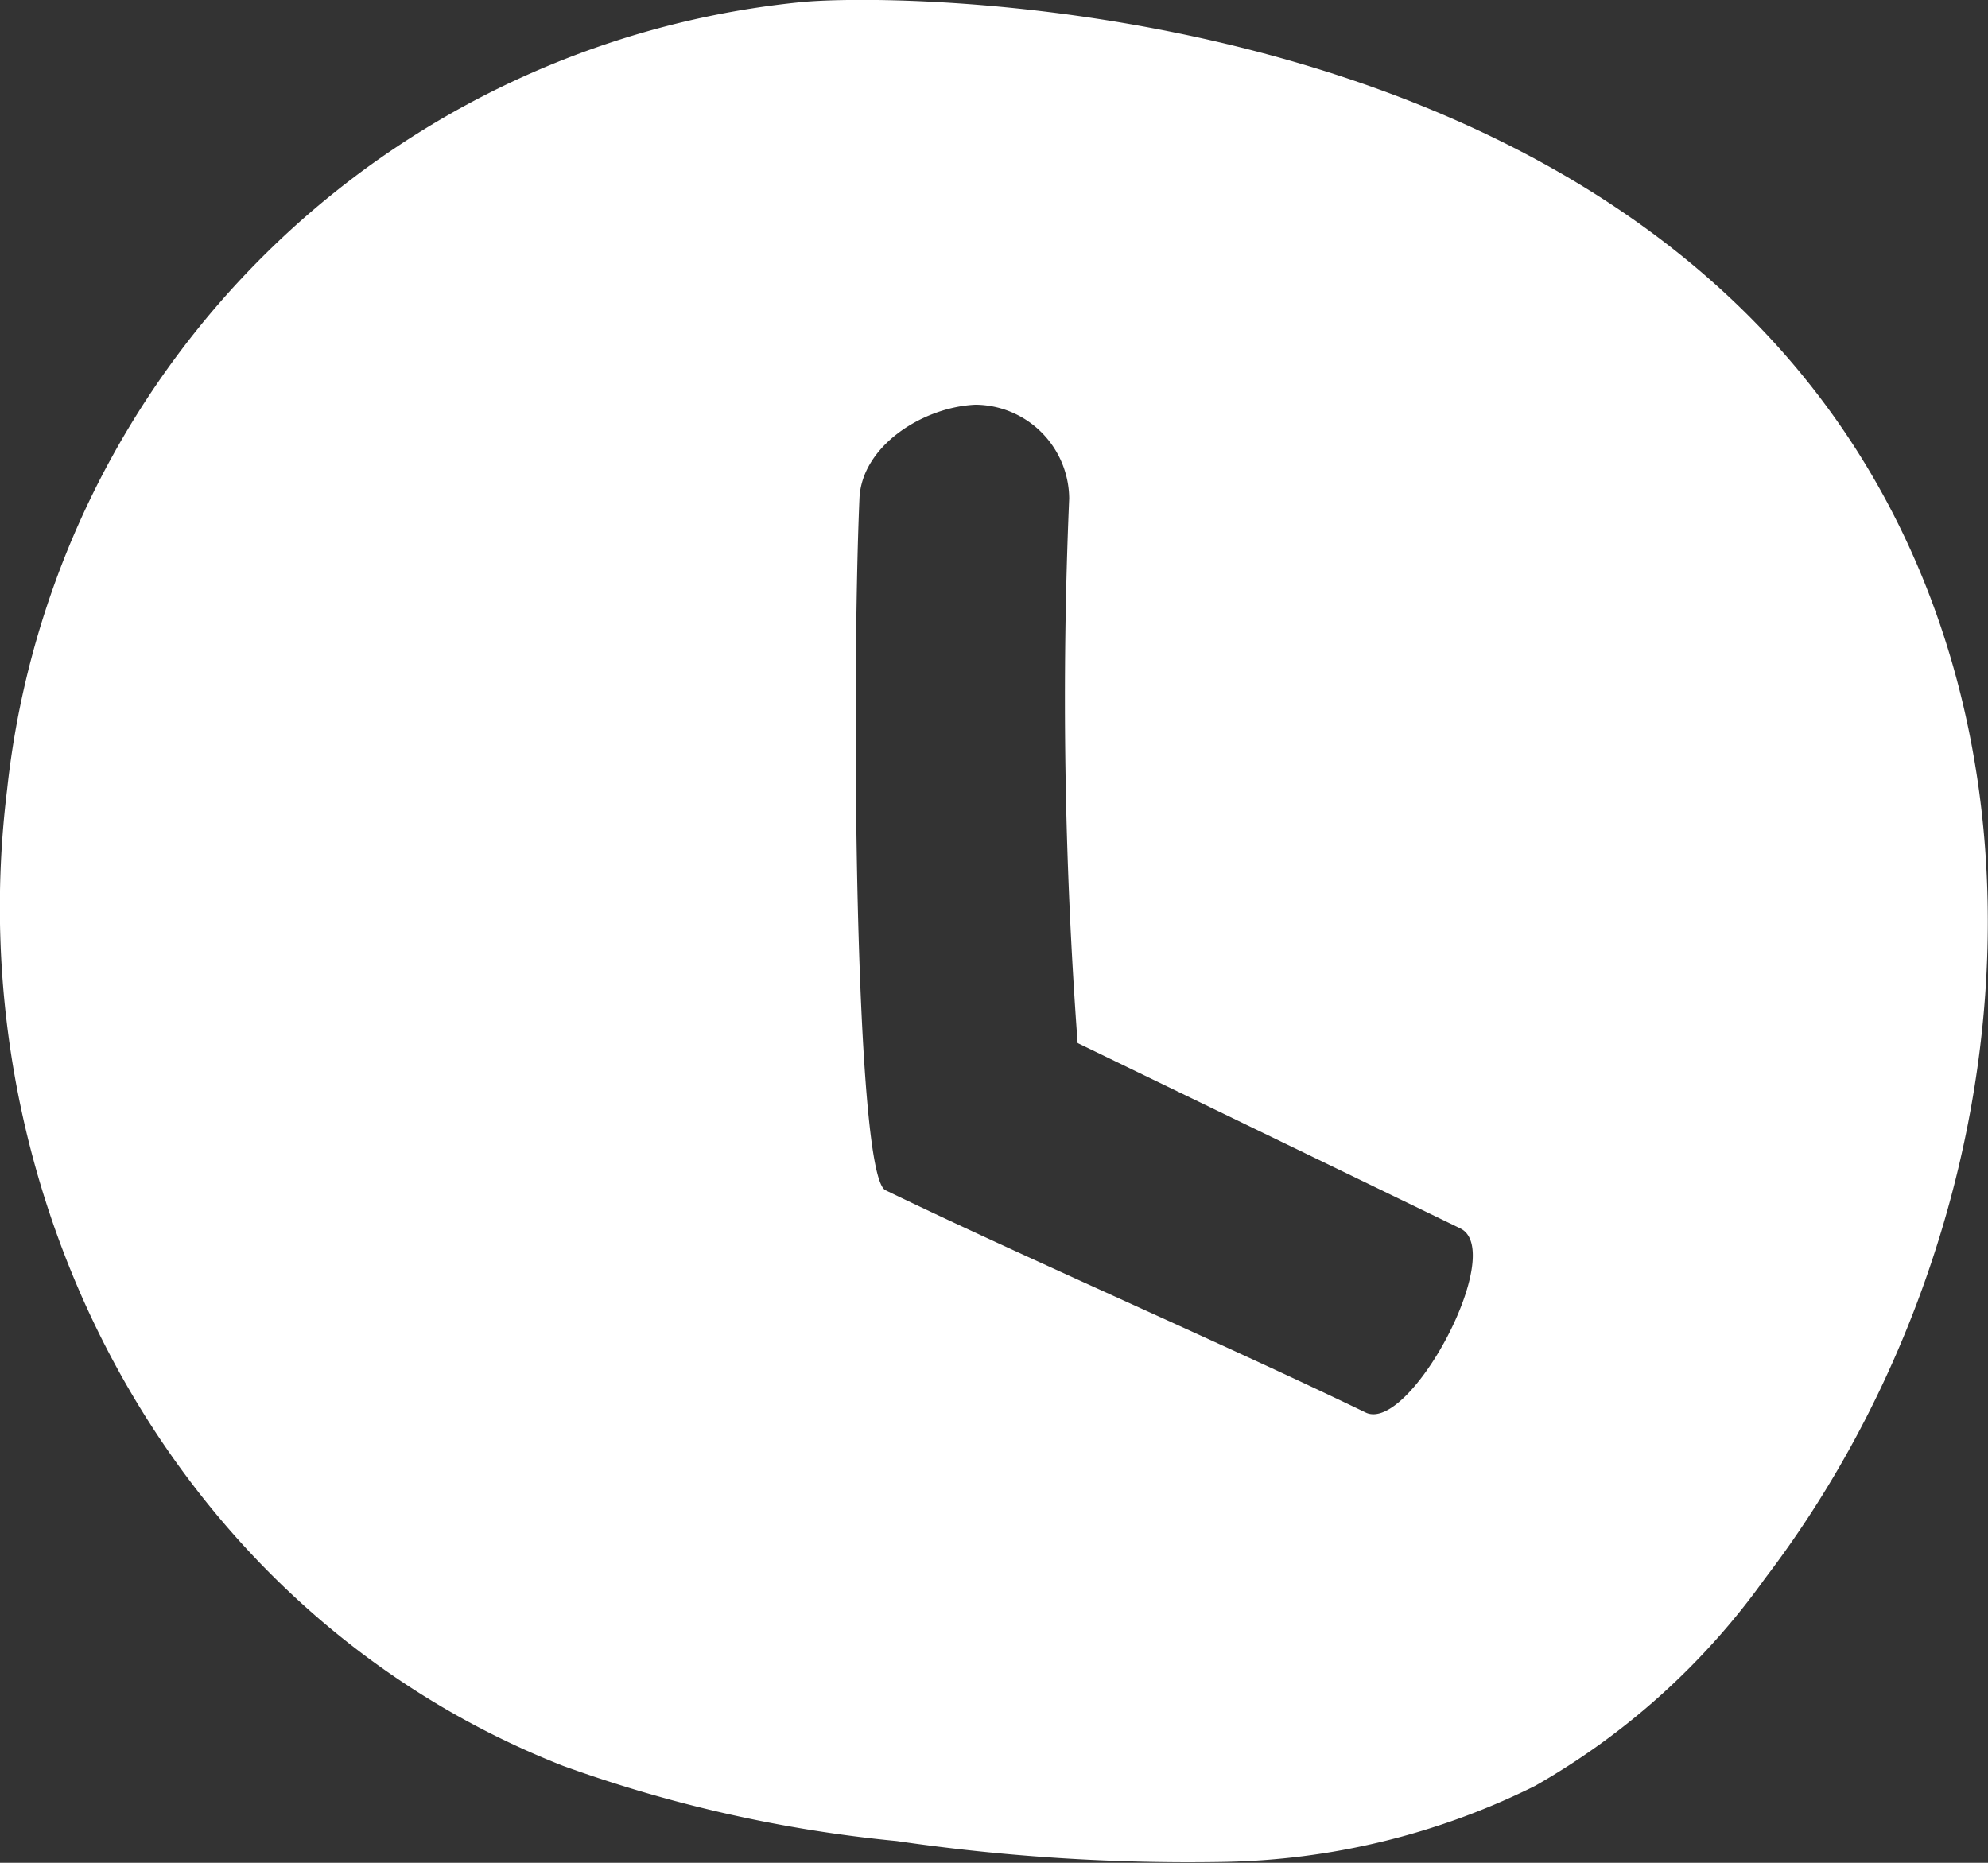 <svg xmlns="http://www.w3.org/2000/svg" width="44.712" height="41.899" viewBox="0 0 44.712 41.899">
  <rect x="0" y="0" width="44.712" height="41.899" fill="#333333" stroke="none"/>
  <path id="Path_47" data-name="Path 47" d="M467.675,103.725a30.753,30.753,0,0,0,7.506,1.691,45.448,45.448,0,0,0,7.3.47,16.353,16.353,0,0,0,7.052-1.709,16.184,16.184,0,0,0,5.175-4.668c5.365-7.03,6.89-17.431,2.261-25.055-6.444-10.614-21.8-10.614-23.939-10.4a19.947,19.947,0,0,0-17.86,17.719C454.036,90.965,458.924,100.291,467.675,103.725Zm6.666-28.507c.051-1.182,1.426-2.056,2.609-2.109a2.125,2.125,0,0,1,2.108,2.109,105.388,105.388,0,0,0,.19,12.249l8.606,4.169c1.059.514-1.138,4.621-2.129,4.141-3.1-1.5-7.7-3.5-10.8-5C474.234,90.437,474.159,79.442,474.341,75.218Z" transform="translate(-455.011 -64.006)" fill="#fff"/>
</svg>

